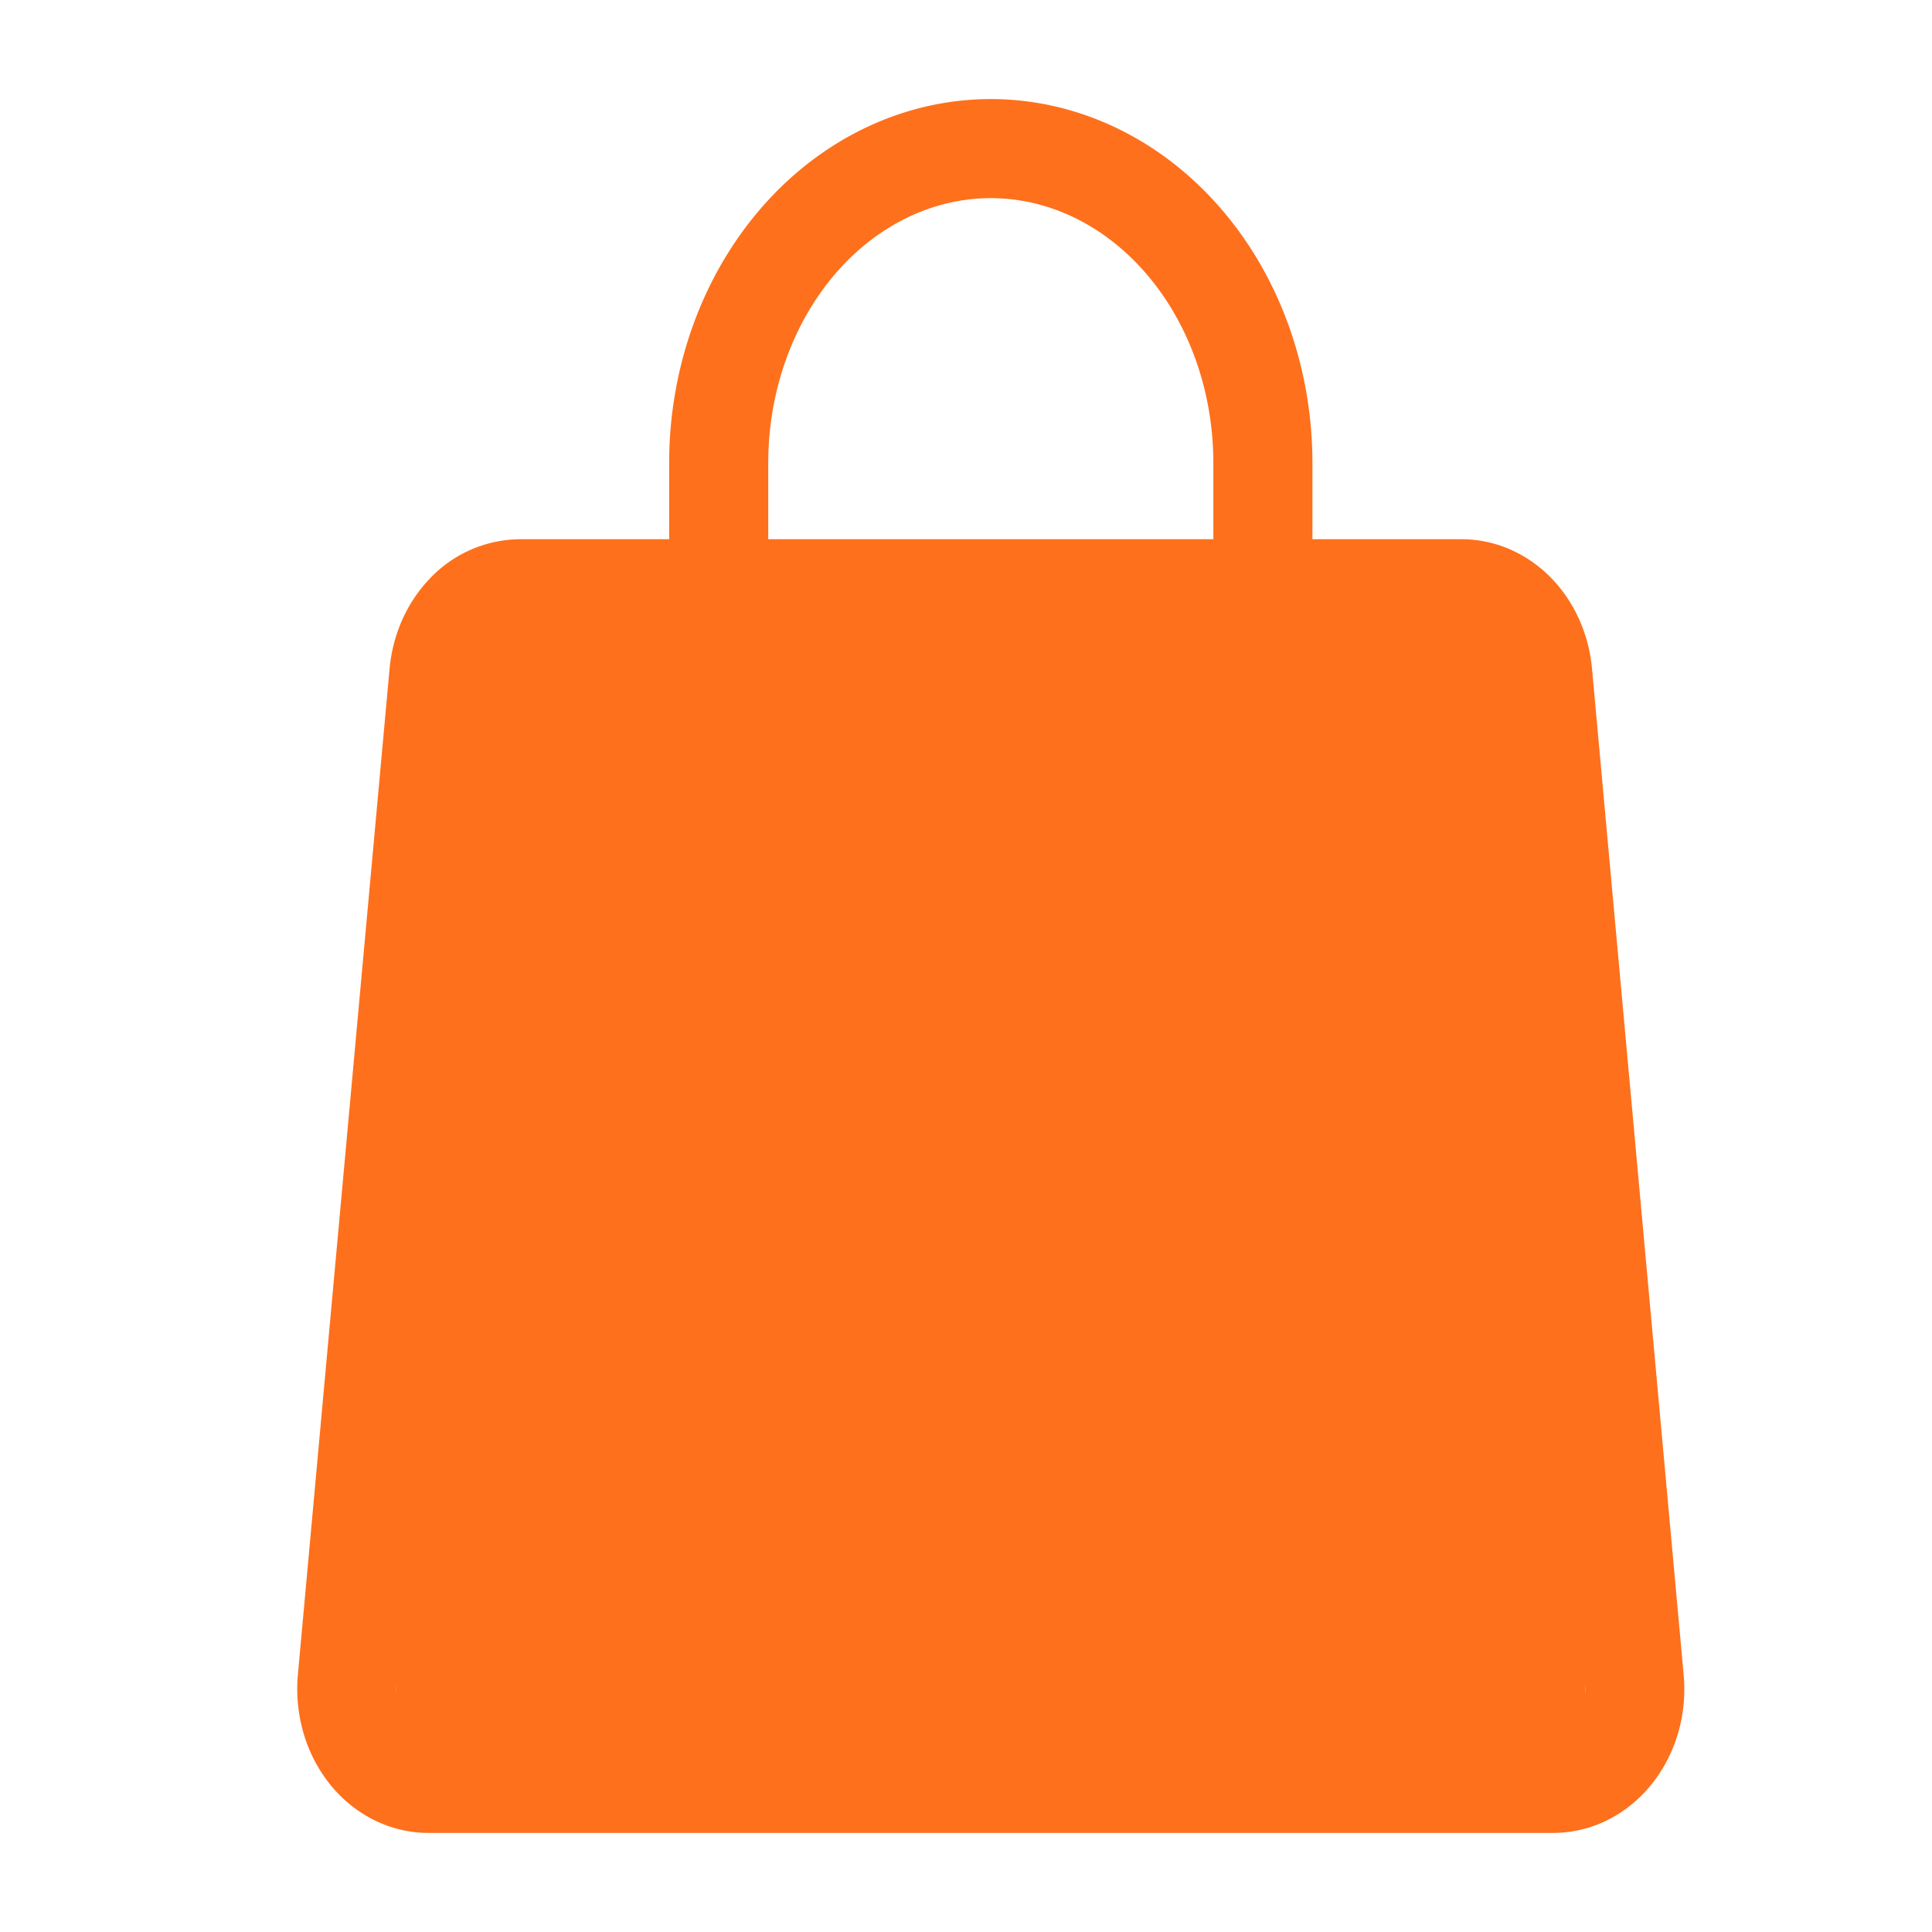 <svg width="39" height="39" fill="none" xmlns="http://www.w3.org/2000/svg"><path d="M8 15.5a3 3 0 013-3h18a3 3 0 013 3v20H8v-20z" fill="#FE701C"/><path d="M25.493 16.962V9.346c0-1.683-.578-3.297-1.609-4.487C22.854 3.669 21.457 3 20.001 3c-1.457 0-2.854.669-3.884 1.859-1.03 1.19-1.609 2.804-1.609 4.487v7.616m16.633-3.373l1.85 20.308c.102 1.125-.66 2.103-1.64 2.103H8.65c-.232 0-.46-.056-.671-.164a1.682 1.682 0 01-.555-.465 1.993 1.993 0 01-.343-.687 2.185 2.185 0 01-.072-.787L8.86 13.589c.043-.468.234-.901.537-1.216a1.53 1.53 0 011.102-.488h19.003c.844 0 1.551.736 1.639 1.704zm-16.084 3.373a.69.69 0 01-.16.448.515.515 0 01-.389.186.515.515 0 01-.388-.186.688.688 0 01-.161-.448c0-.169.058-.33.16-.45a.515.515 0 01.39-.185c.145 0 .284.067.387.186.103.119.161.28.161.448zm10.985 0a.69.69 0 01-.16.448.515.515 0 01-.389.186.515.515 0 01-.388-.186.688.688 0 01-.161-.448c0-.169.058-.33.16-.45a.515.515 0 01.39-.185c.145 0 .285.067.387.186.104.119.161.28.161.448z" stroke="#FE701C" stroke-width="2" stroke-linecap="round" stroke-linejoin="round"/></svg>